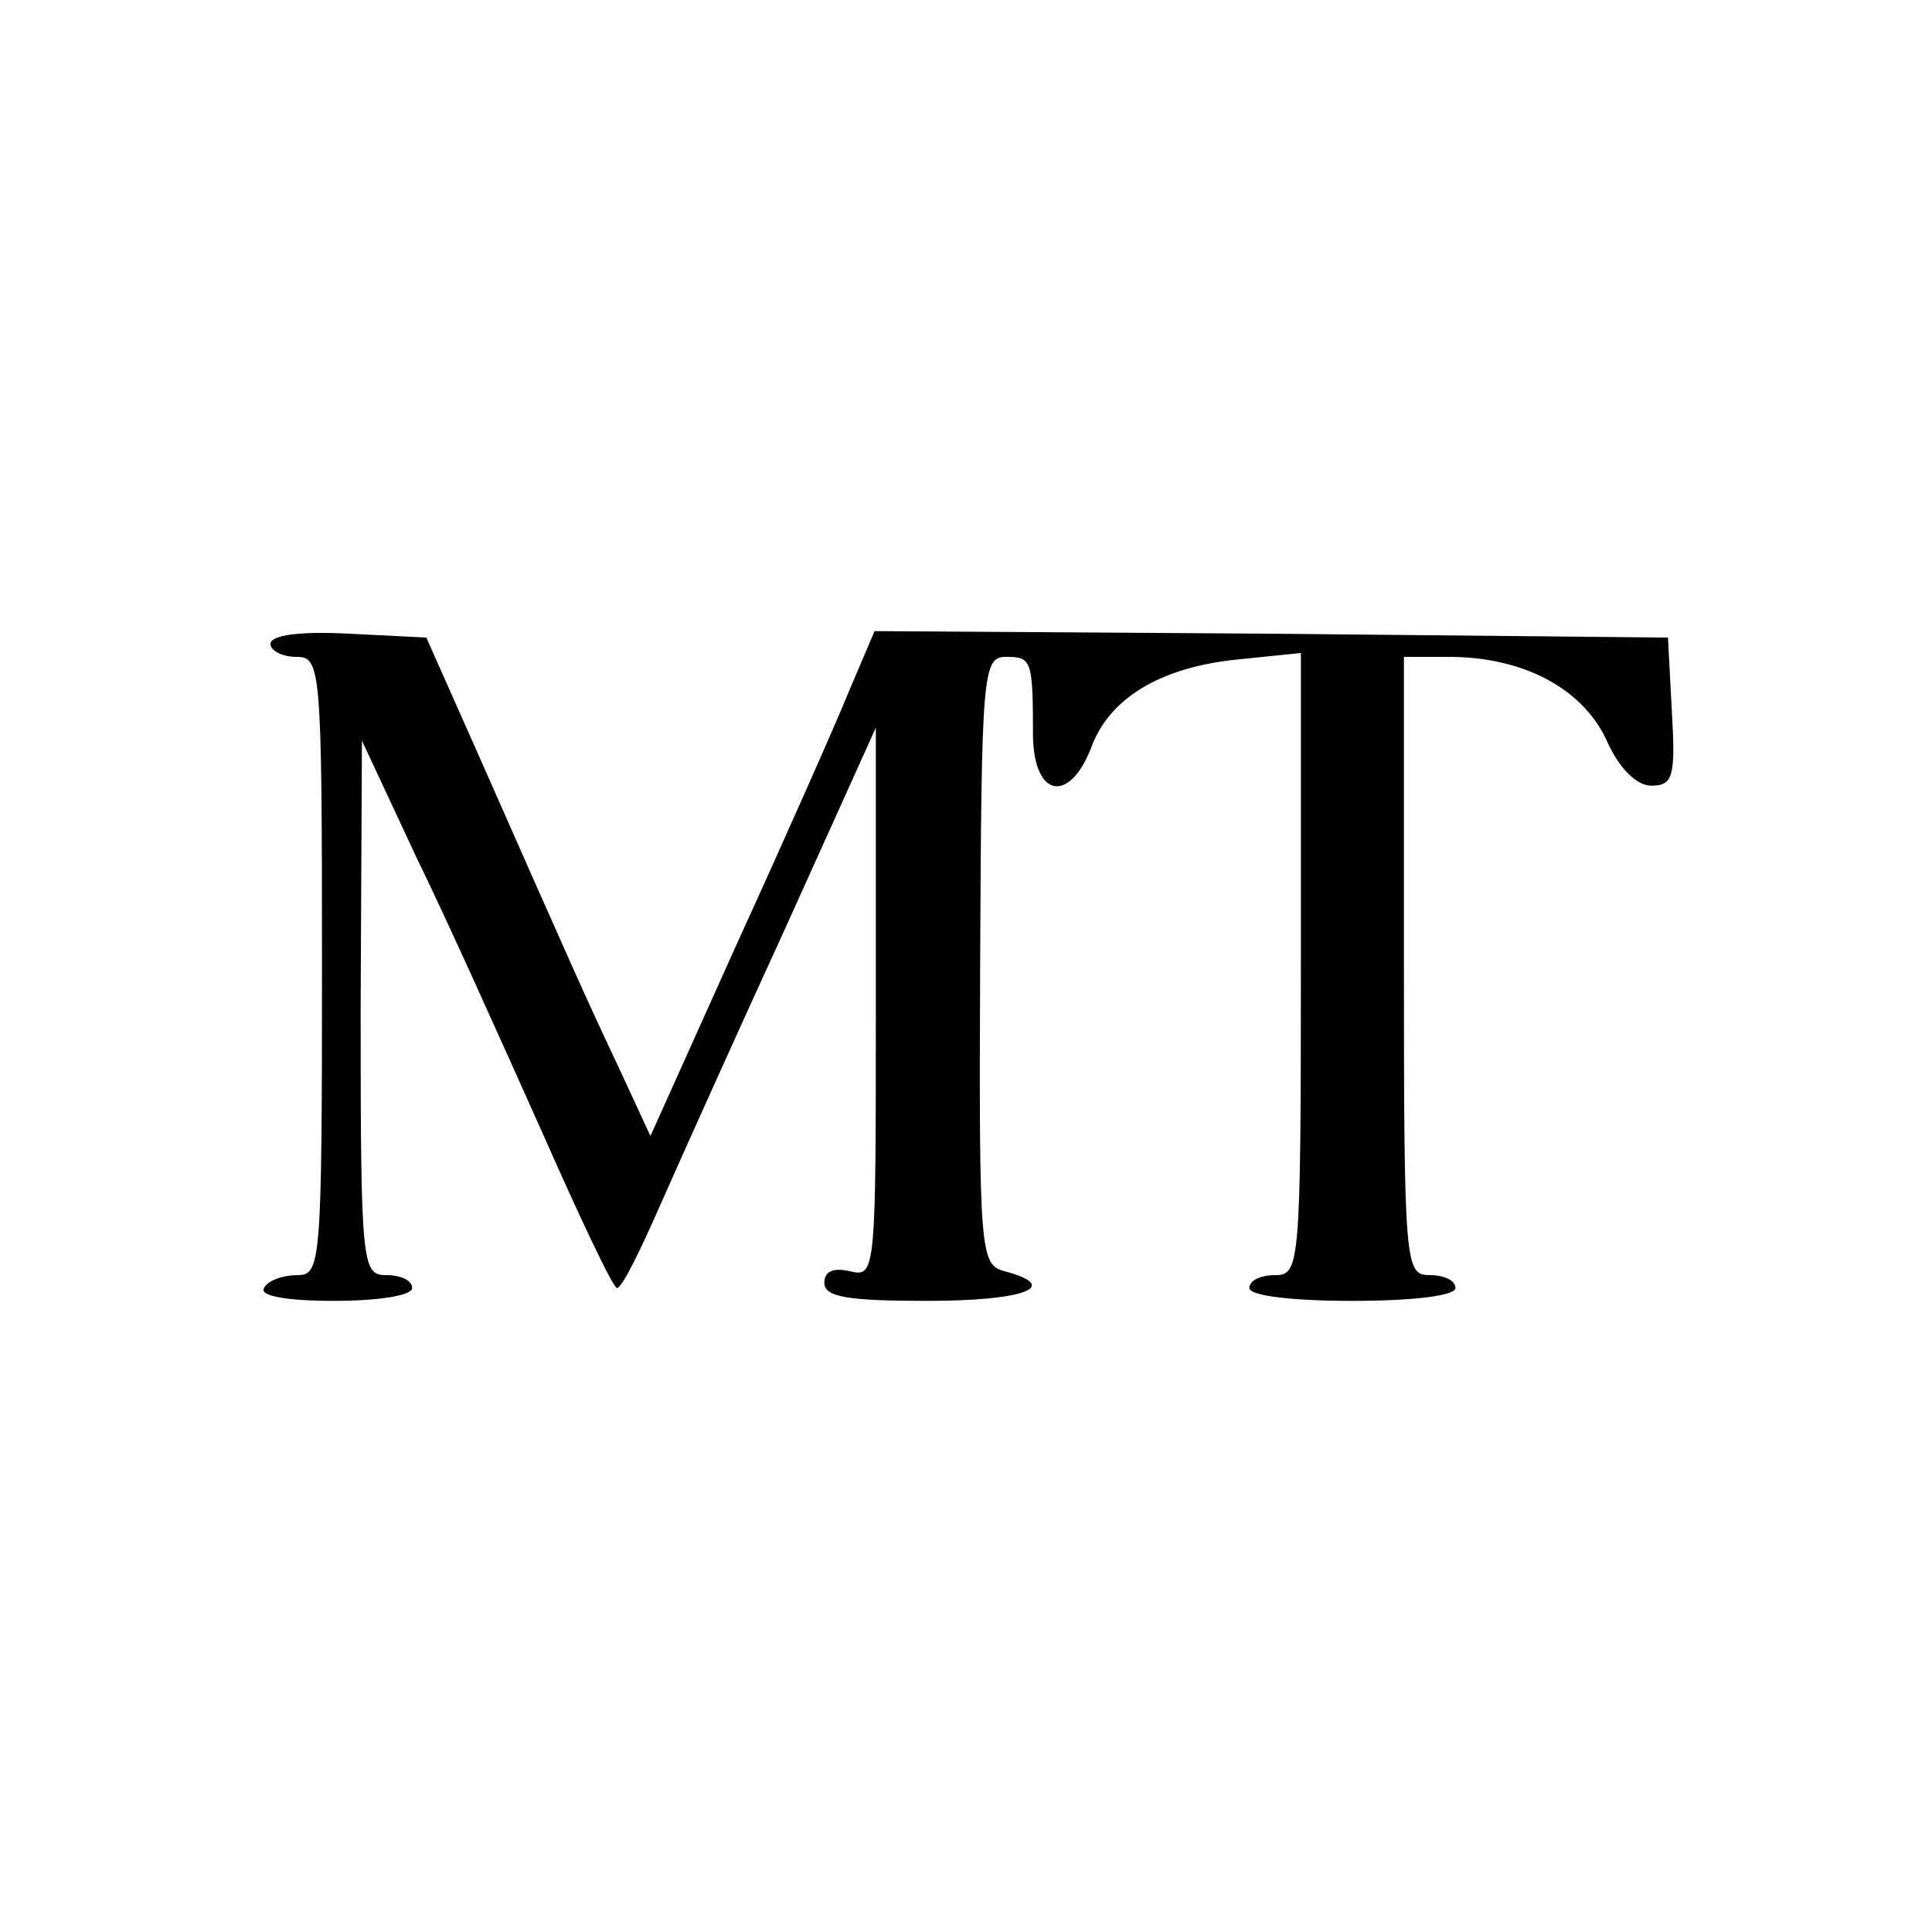<?xml version="1.0" standalone="no"?>
<!DOCTYPE svg PUBLIC "-//W3C//DTD SVG 20010904//EN"
 "http://www.w3.org/TR/2001/REC-SVG-20010904/DTD/svg10.dtd">
<svg version="1.0" xmlns="http://www.w3.org/2000/svg"
 width="150pt" height="150pt" viewBox="0 0 150 150"
 preserveAspectRatio="xMidYMid meet">
<g transform="translate(0,150) scale(0.1,-0.1)"
fill="#000000" stroke="none">
<path d="M210 1000 c0 -5 9 -10 20 -10 19 0 20 -7 20 -240 0 -231 -1 -240 -19
-240 -11 0 -23 -4 -26 -10 -4 -6 17 -10 54 -10 34 0 61 4 61 10 0 6 -9 10 -20
10 -19 0 -20 7 -20 208 l1 207 42 -90 c24 -49 67 -145 97 -212 30 -68 56 -123
59 -123 4 0 18 29 33 63 15 34 59 132 98 217 l70 155 0 -214 c0 -208 0 -213
-20 -208 -13 3 -20 0 -20 -9 0 -11 18 -14 80 -14 75 0 105 11 60 23 -19 5 -20
14 -19 241 1 224 2 236 20 236 20 0 21 -2 21 -62 1 -47 28 -52 45 -9 14 39 54
63 114 69 l49 5 0 -242 c0 -234 -1 -241 -20 -241 -11 0 -20 -4 -20 -10 0 -6
33 -10 80 -10 47 0 80 4 80 10 0 6 -9 10 -20 10 -19 0 -20 7 -20 240 l0 240
35 0 c57 0 103 -24 122 -64 10 -23 24 -36 35 -36 17 0 19 7 16 58 l-3 57 -308
3 -308 2 -20 -47 c-11 -27 -50 -115 -87 -196 l-67 -149 -25 54 c-25 53 -33 71
-109 243 l-40 90 -60 3 c-38 2 -61 -1 -61 -8z"/>
</g>
</svg>

